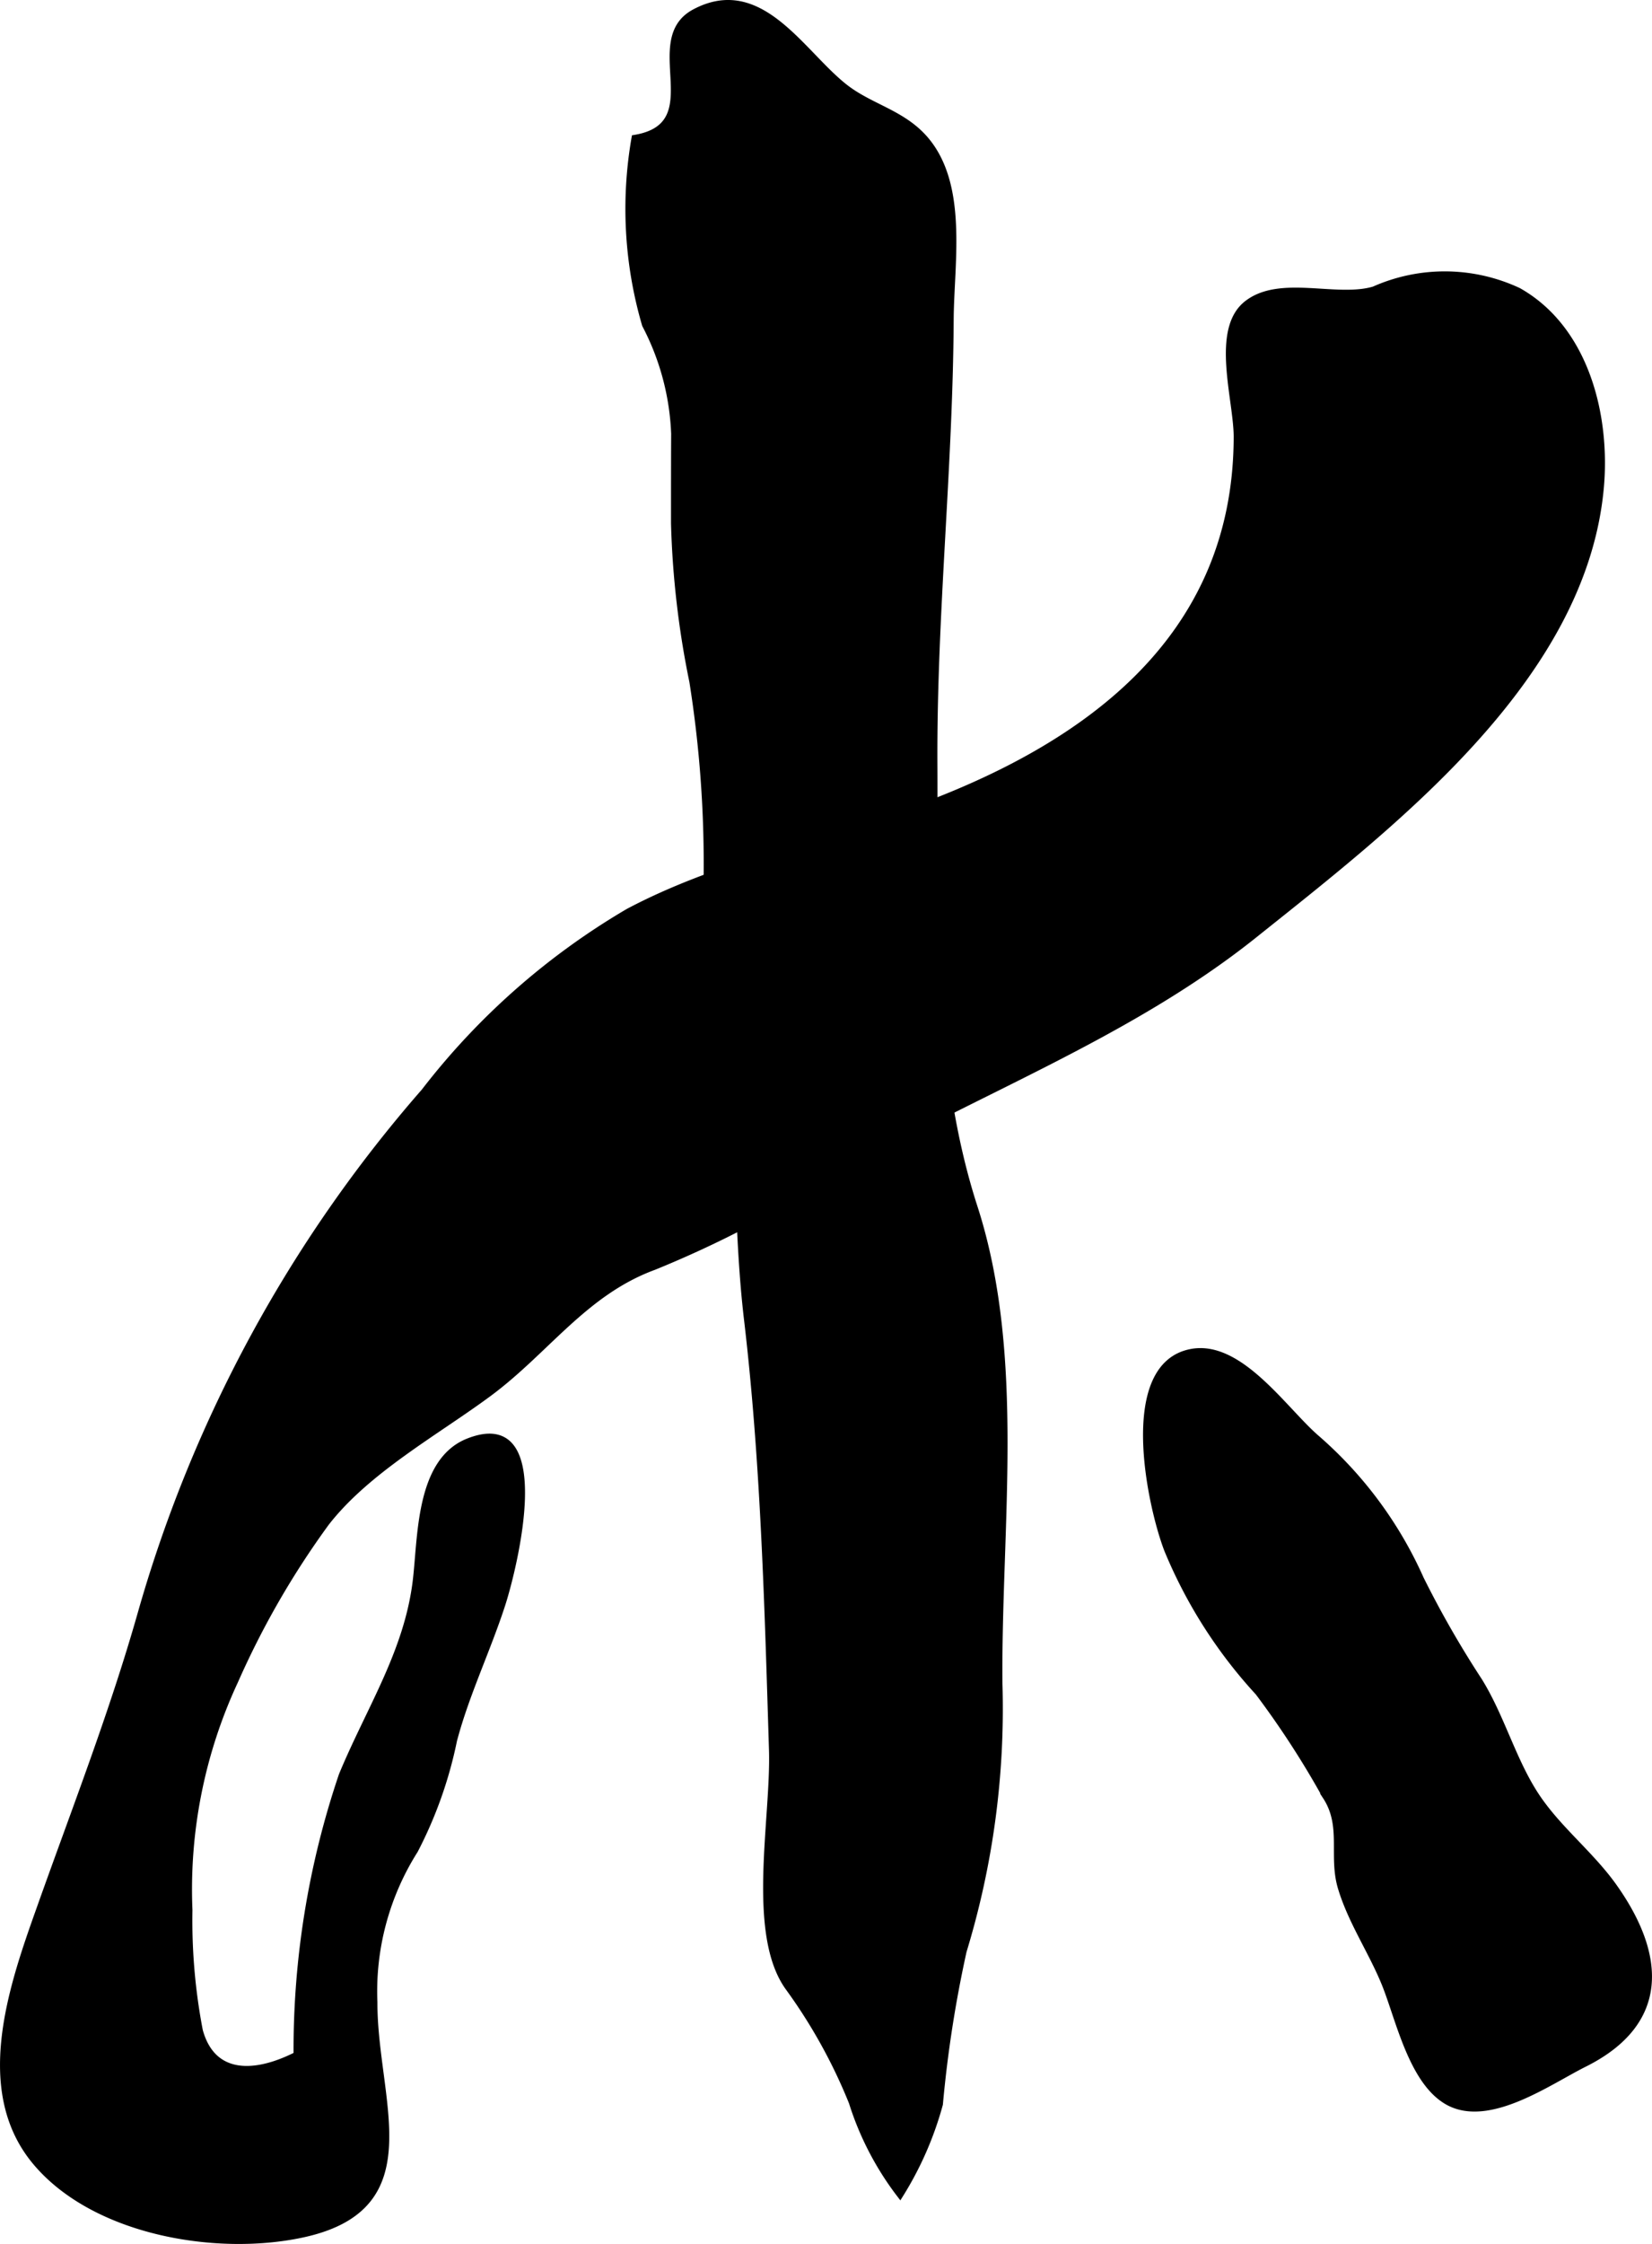 <?xml version="1.0" encoding="UTF-8"?>
<svg xmlns="http://www.w3.org/2000/svg"
     version="1.1"
     width="15.13mm"
     height="20.54mm"
     viewBox="0 0 42.888 58.224">
   <defs>
      <style type="text/css"><![CDATA[
      .a {
        stroke: #000;
        stroke-miterlimit: 10;
        stroke-width: 0.15px;
      }
    ]]></style>
   </defs>
   <path class="a"
         d="M30.93,35.076c1.252-.233,2.395,1.479,3.229,2.213a10.487,10.487,0,0,1,2.73,3.674,25.872,25.872,0,0,0,1.516,2.644c.618.995.912,2.209,1.593,3.148.561.78,1.341,1.4,1.902,2.188,1.267,1.781,1.395,3.542-.776,4.62-.918.46-2.46,1.564-3.524.989-.953-.517-1.289-2.177-1.656-3.08-.342-.839-.87-1.609-1.133-2.48-.255-.835.105-1.611-.403-2.381a23.247,23.247,0,0,0-1.747-2.693,12.504,12.504,0,0,1-2.363-3.705C29.853,39.056,29.073,35.42,30.93,35.076Z"/>
   <path class="a"
         d="M18.033.31c1.714-.912,2.778,1.064,3.905,1.947.653.511,1.467.661,2.055,1.315,1.076,1.199.697,3.254.691,4.728-.022,3.844-.439,7.636-.423,11.488.02,3.814-.146,7.861,1.043,11.535,1.252,3.873.608,8.327.646,12.365a21.544,21.544,0,0,1-.93,6.939,31.62,31.62,0,0,0-.616,3.972,8.774,8.774,0,0,1-1.036,2.363,7.777,7.777,0,0,1-1.256-2.411,13.866,13.866,0,0,0-1.658-2.987c-.999-1.404-.363-4.379-.415-6.149-.115-3.712-.213-7.485-.648-11.174-.255-2.148-.198-4.335-.419-6.503-.075-.764-.385-1.422-.478-2.203a23.341,23.341,0,0,1-.152-2.766,30.164,30.164,0,0,0-.371-5.086,23.434,23.434,0,0,1-.476-4.106c0-.774,0-1.55.004-2.322a6.628,6.628,0,0,0-.756-2.825,10.703,10.703,0,0,1-.272-4.854C18.467,3.249,16.657,1.04,18.033.31Z"/>
   <path class="a"
         d="M13.046,41.626c-.383,1.184-.939,2.33-1.256,3.532a10.917,10.917,0,0,1-1.013,2.857,6.837,6.837,0,0,0-1.054,3.939c-.006,2.535,1.42,5.287-1.818,6.017-2.233.5-5.421-.03-6.965-1.844-1.587-1.862-.64-4.573.081-6.596.908-2.558,1.889-5.062,2.631-7.676a35.213,35.213,0,0,1,7.358-13.537,18.507,18.507,0,0,1,5.297-4.667c2.228-1.182,4.744-1.71,7.108-2.542,4.641-1.623,8.682-4.438,8.688-9.775,0-.971-.604-2.789.272-3.463.861-.666,2.318-.075,3.293-.363a4.52,4.52,0,0,1,3.757.035c1.763.995,2.316,3.274,2.134,5.153-.474,4.936-5.398,8.697-8.987,11.565-3.321,2.655-7.364,4.109-11.01,6.235a27.757,27.757,0,0,1-4.582,2.381c-1.808.663-2.795,2.185-4.301,3.295-1.378,1.015-3.144,1.982-4.205,3.346a22.027,22.027,0,0,0-2.369,4.109,12.788,12.788,0,0,0-1.184,5.934,15.155,15.155,0,0,0,.27,3.129c.328,1.191,1.397,1.186,2.505.624A22.206,22.206,0,0,1,8.871,46.059c.71-1.712,1.688-3.179,1.917-5.021.14-1.133.067-3.129,1.368-3.642C14.41,36.508,13.333,40.738,13.046,41.626Z"/>
</svg>
